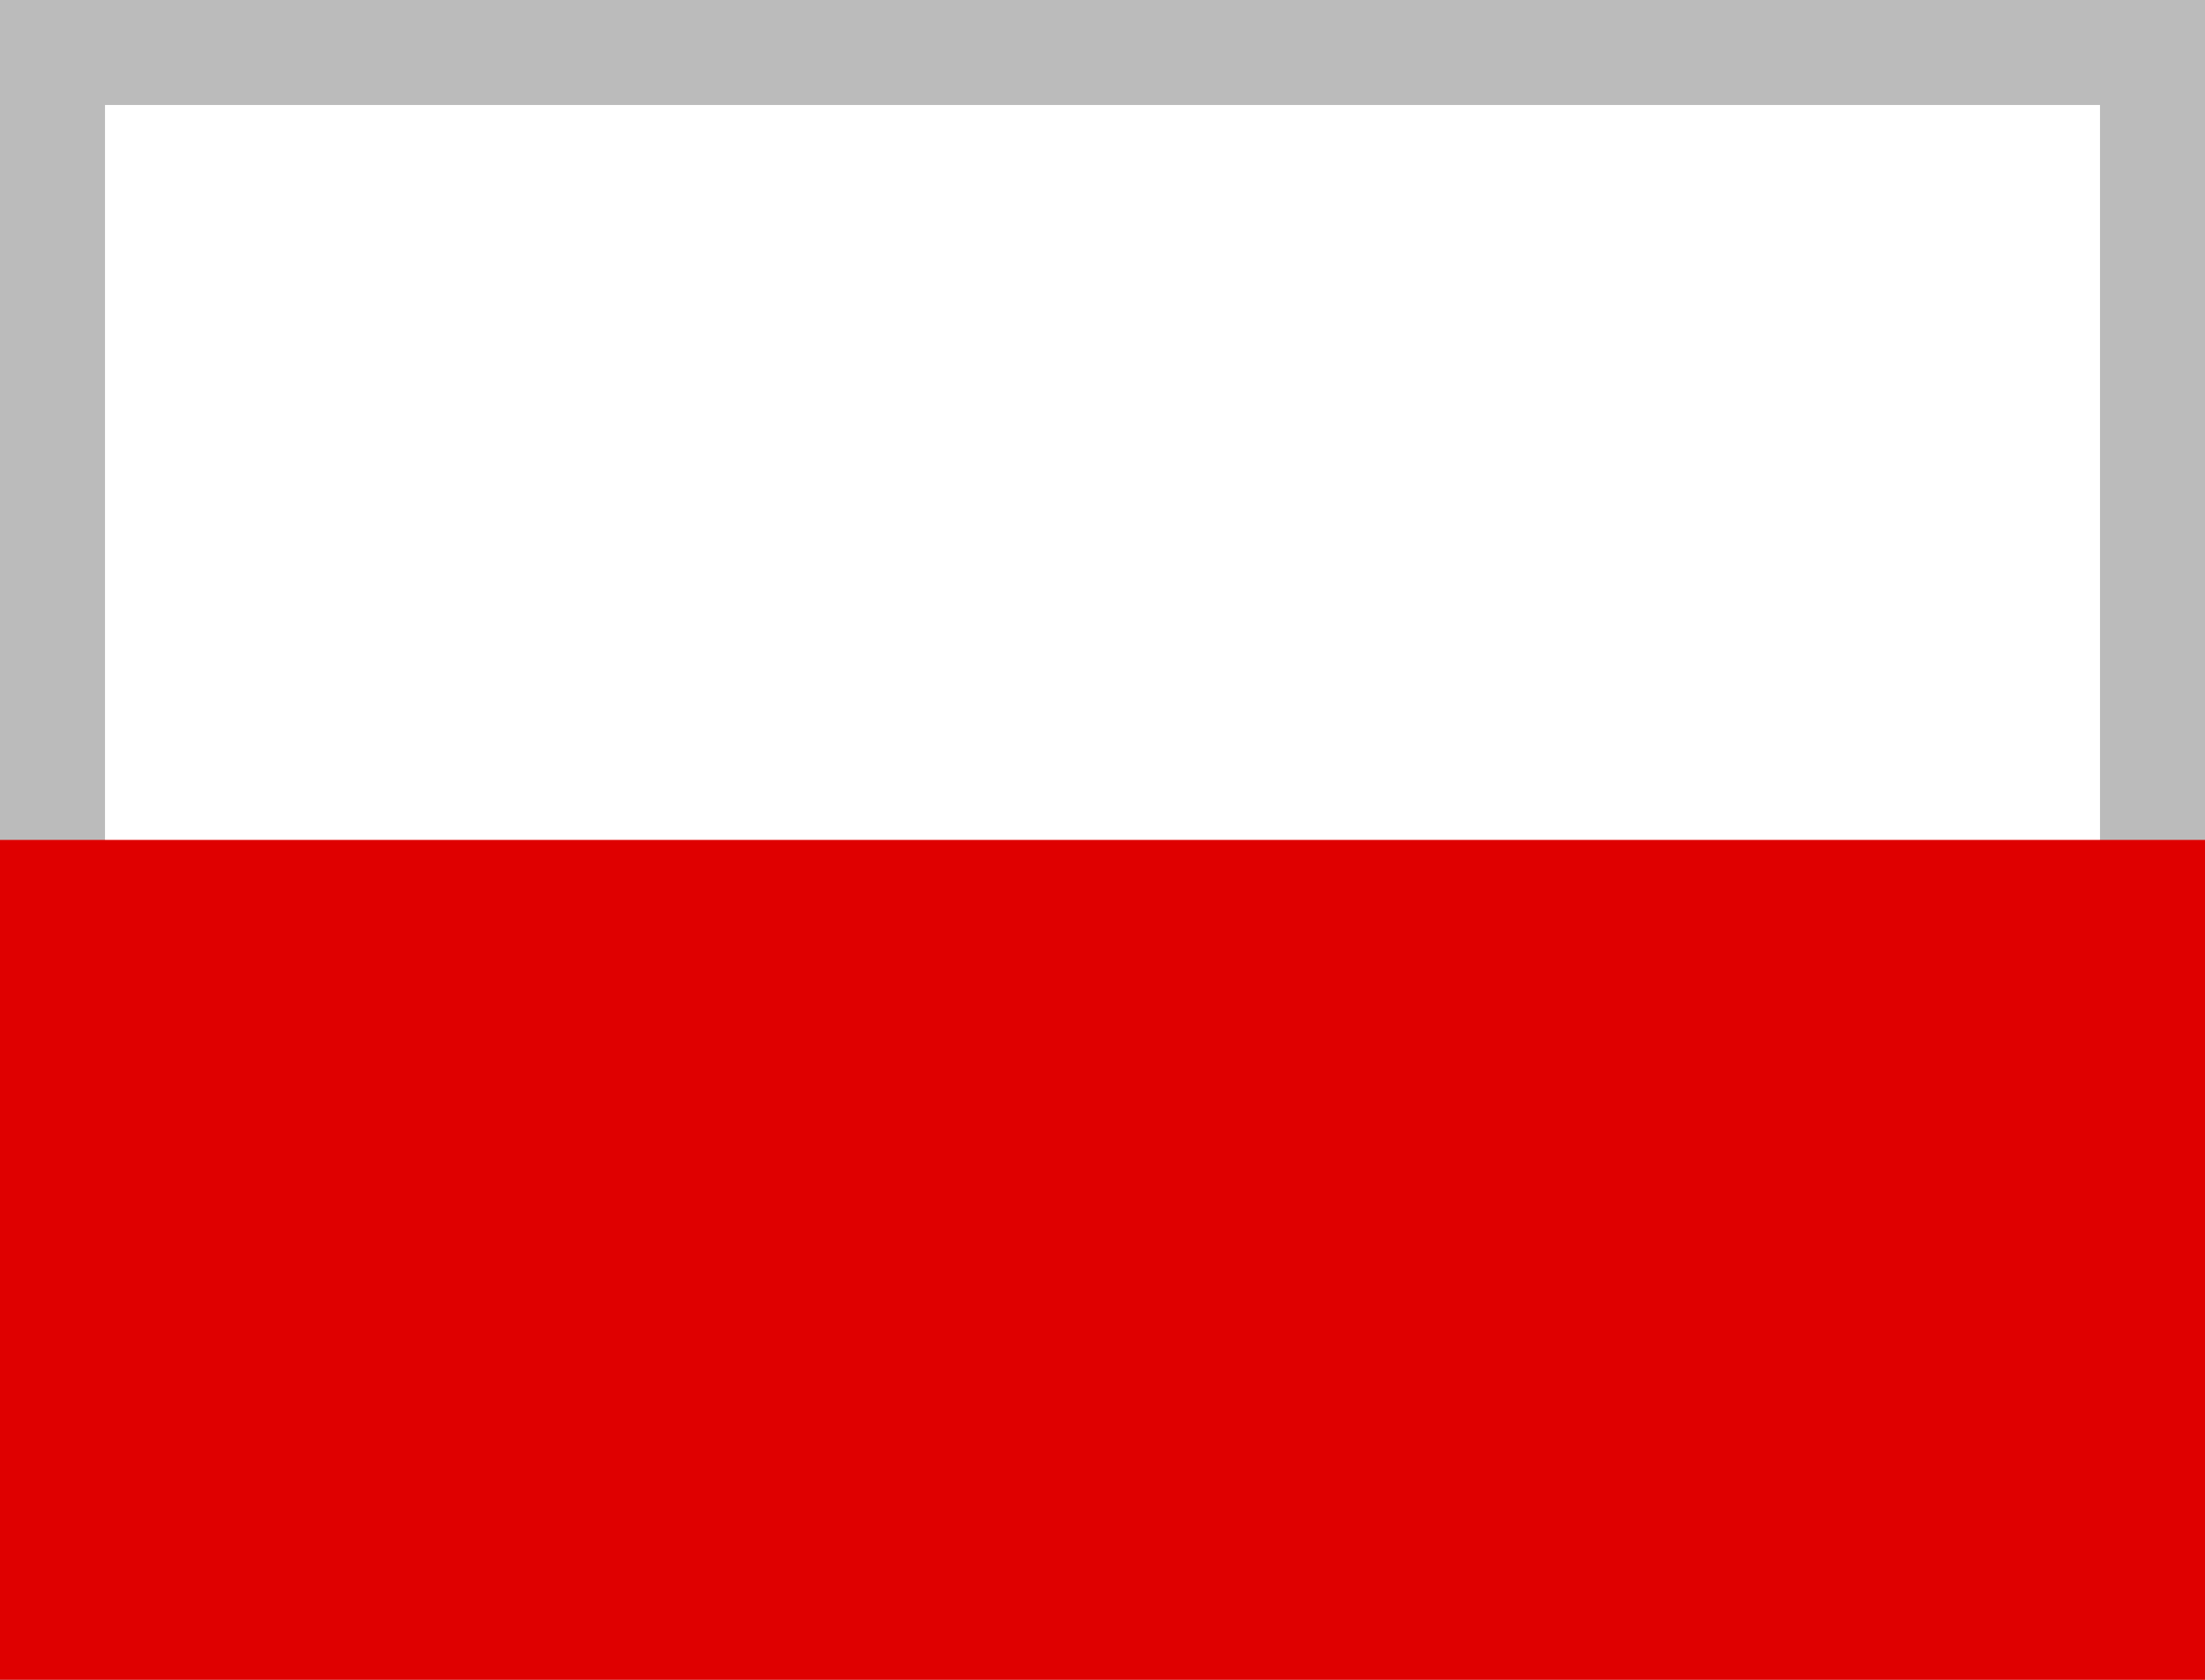 <svg xmlns="http://www.w3.org/2000/svg" width="21" height="16" viewBox="-5 9 21 16"><path fill="#BBB" d="M-5 9h21v16H-5z"/><path fill="#FFF" d="M-4 10h19v14H-4z"/><path fill="#DF0000" d="M-5 17h21v8H-5z"/></svg>